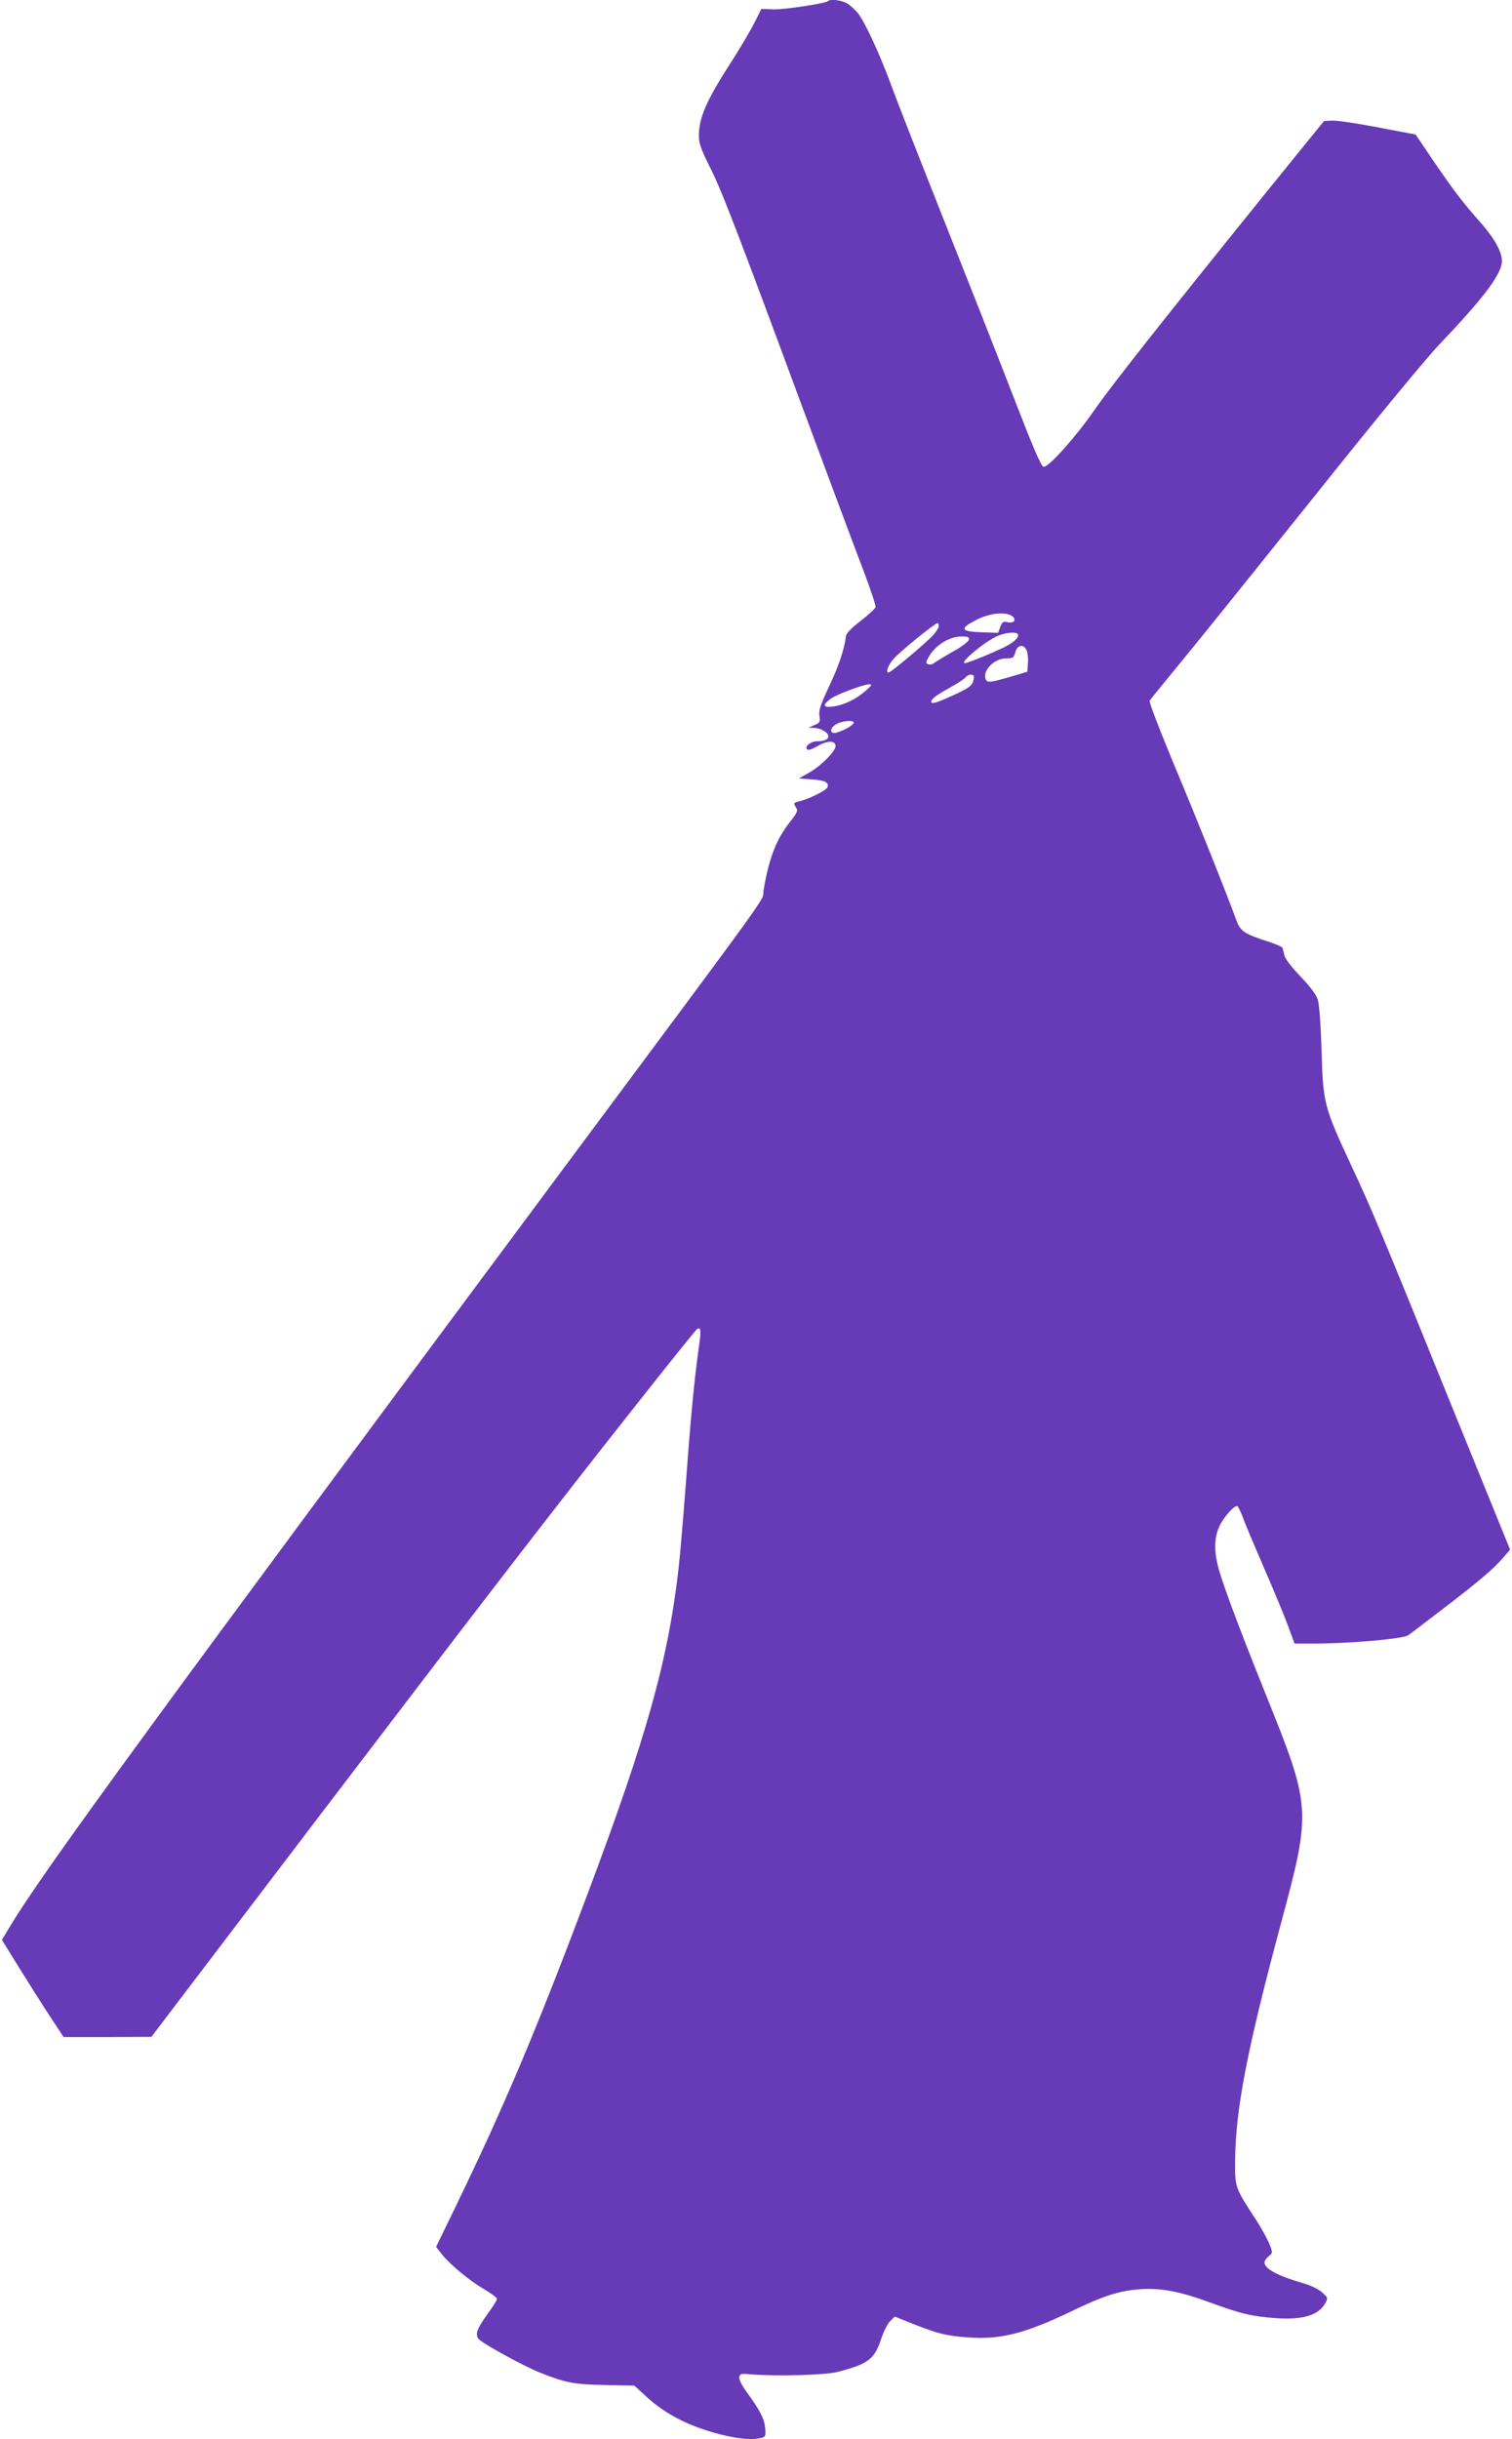 <?xml version="1.0" standalone="no"?>
<!DOCTYPE svg PUBLIC "-//W3C//DTD SVG 20010904//EN"
 "http://www.w3.org/TR/2001/REC-SVG-20010904/DTD/svg10.dtd">
<svg version="1.0" xmlns="http://www.w3.org/2000/svg"
 width="794pt" height="1280pt" viewBox="0 0 794 1280"
 preserveAspectRatio="xMidYMid meet">
<g transform="translate(0,1280) scale(0.1,-0.1)"
fill="#673ab7" stroke="none">
<path d="M4348 12794 c-13 -12 -228 -45 -286 -43 l-64 2 -37 -74 c-21 -41 -74
-131 -119 -201 -132 -204 -172 -295 -172 -391 0 -38 11 -70 55 -158 63 -124
139 -321 488 -1264 135 -363 277 -744 317 -848 39 -103 70 -194 68 -203 -2 -8
-37 -40 -78 -72 -52 -40 -76 -65 -78 -82 -8 -67 -37 -154 -88 -262 -46 -97
-55 -126 -51 -154 5 -32 3 -37 -26 -49 l-32 -14 30 -1 c34 0 75 -24 75 -44 0
-17 -22 -26 -60 -26 -33 0 -66 -28 -52 -42 7 -7 26 0 56 17 49 29 89 30 94 3
5 -25 -74 -106 -138 -142 l-55 -31 67 -5 c71 -5 93 -16 83 -42 -6 -16 -97 -61
-147 -73 -32 -8 -32 -9 -17 -34 10 -15 5 -26 -30 -71 -74 -93 -112 -190 -141
-360 -13 -72 117 108 -1124 -1560 -2051 -2758 -2661 -3593 -2829 -3872 l-47
-78 91 -147 c51 -82 123 -196 162 -255 l71 -108 230 0 231 1 104 137 c1133
1490 1660 2180 2055 2687 293 377 695 883 707 891 21 12 22 -8 5 -123 -22
-162 -41 -366 -66 -708 -12 -159 -28 -348 -36 -420 -55 -485 -166 -883 -479
-1715 -270 -719 -439 -1117 -694 -1643 l-101 -208 32 -41 c44 -54 144 -137
223 -183 36 -21 65 -43 65 -49 0 -6 -22 -42 -49 -78 -62 -86 -70 -116 -39
-140 48 -36 236 -138 309 -167 139 -56 184 -64 347 -67 l153 -3 60 -55 c108
-100 239 -165 416 -207 85 -19 149 -24 192 -12 21 5 23 10 19 53 -5 49 -27 91
-99 190 -22 30 -39 63 -37 75 3 18 8 20 63 15 136 -11 389 -4 455 13 157 41
191 66 225 166 14 44 36 88 50 101 l24 23 103 -41 c122 -48 168 -60 281 -68
167 -13 297 19 539 135 174 84 255 110 368 118 110 7 210 -12 384 -77 146 -53
202 -66 326 -75 141 -10 225 15 260 79 14 26 14 28 -17 56 -20 18 -60 37 -105
50 -127 36 -198 75 -198 107 0 8 10 23 22 33 22 17 22 18 4 64 -10 25 -40 80
-67 122 -115 176 -114 173 -113 319 3 268 62 575 239 1235 163 606 162 612
-82 1218 -153 381 -239 613 -253 689 -15 74 -10 134 15 187 22 46 80 110 93
102 5 -3 20 -34 32 -68 13 -35 64 -155 113 -268 49 -113 104 -245 122 -295
l33 -90 103 0 c187 0 471 25 495 44 12 9 93 70 180 137 181 138 268 211 318
270 l36 42 -284 698 c-409 1009 -438 1077 -546 1309 -148 318 -152 333 -160
610 -4 135 -12 246 -20 269 -8 26 -39 68 -90 121 -46 48 -82 94 -85 111 -4 16
-8 34 -10 39 -1 6 -36 21 -76 34 -122 39 -145 54 -165 108 -48 133 -216 553
-333 831 -72 173 -128 319 -124 325 4 6 79 99 168 207 89 107 402 497 697 865
327 410 583 720 659 800 220 231 311 349 325 421 9 47 -30 123 -105 209 -101
114 -145 172 -249 324 l-98 145 -200 38 c-109 21 -218 37 -240 35 l-41 -2
-284 -350 c-543 -672 -835 -1041 -924 -1170 -95 -137 -236 -295 -264 -295 -13
0 -53 94 -165 383 -81 210 -245 625 -363 922 -118 297 -240 608 -270 690 -62
169 -138 333 -176 384 -15 18 -40 42 -57 52 -29 18 -90 26 -102 13z m967
-3227 c25 -19 10 -40 -24 -32 -23 5 -28 1 -38 -25 l-12 -31 -88 3 c-110 4
-116 19 -24 66 70 35 151 43 186 19z m-385 -52 c0 -8 -13 -30 -30 -48 -30 -35
-213 -189 -231 -195 -21 -8 -7 37 24 71 32 37 216 186 230 187 4 0 7 -7 7 -15z
m413 -41 c12 -12 -7 -35 -48 -59 -40 -24 -211 -95 -228 -95 -31 0 100 110 168
141 39 18 96 25 108 13z m-255 -31 c-2 -10 -39 -38 -85 -63 -44 -25 -88 -52
-97 -59 -9 -7 -23 -11 -31 -7 -14 5 -14 9 -1 33 33 64 108 112 174 113 36 0
43 -3 40 -17z m302 -53 c6 -12 10 -42 8 -68 l-3 -47 -80 -24 c-121 -35 -132
-36 -140 -12 -14 45 48 106 108 106 37 0 41 3 49 33 10 37 41 44 58 12z m-277
-136 c3 -3 1 -18 -4 -33 -7 -21 -29 -36 -102 -69 -92 -42 -117 -49 -117 -34 0
14 30 36 101 75 36 20 72 43 79 52 13 15 32 20 43 9z m-567 -79 c-51 -45 -117
-76 -173 -83 -52 -6 -55 8 -11 41 29 22 173 76 203 76 16 0 13 -6 -19 -34z
m-63 -169 c-3 -16 -91 -59 -108 -52 -25 9 -1 44 38 55 38 11 73 10 70 -3z"/>
</g>
</svg>
